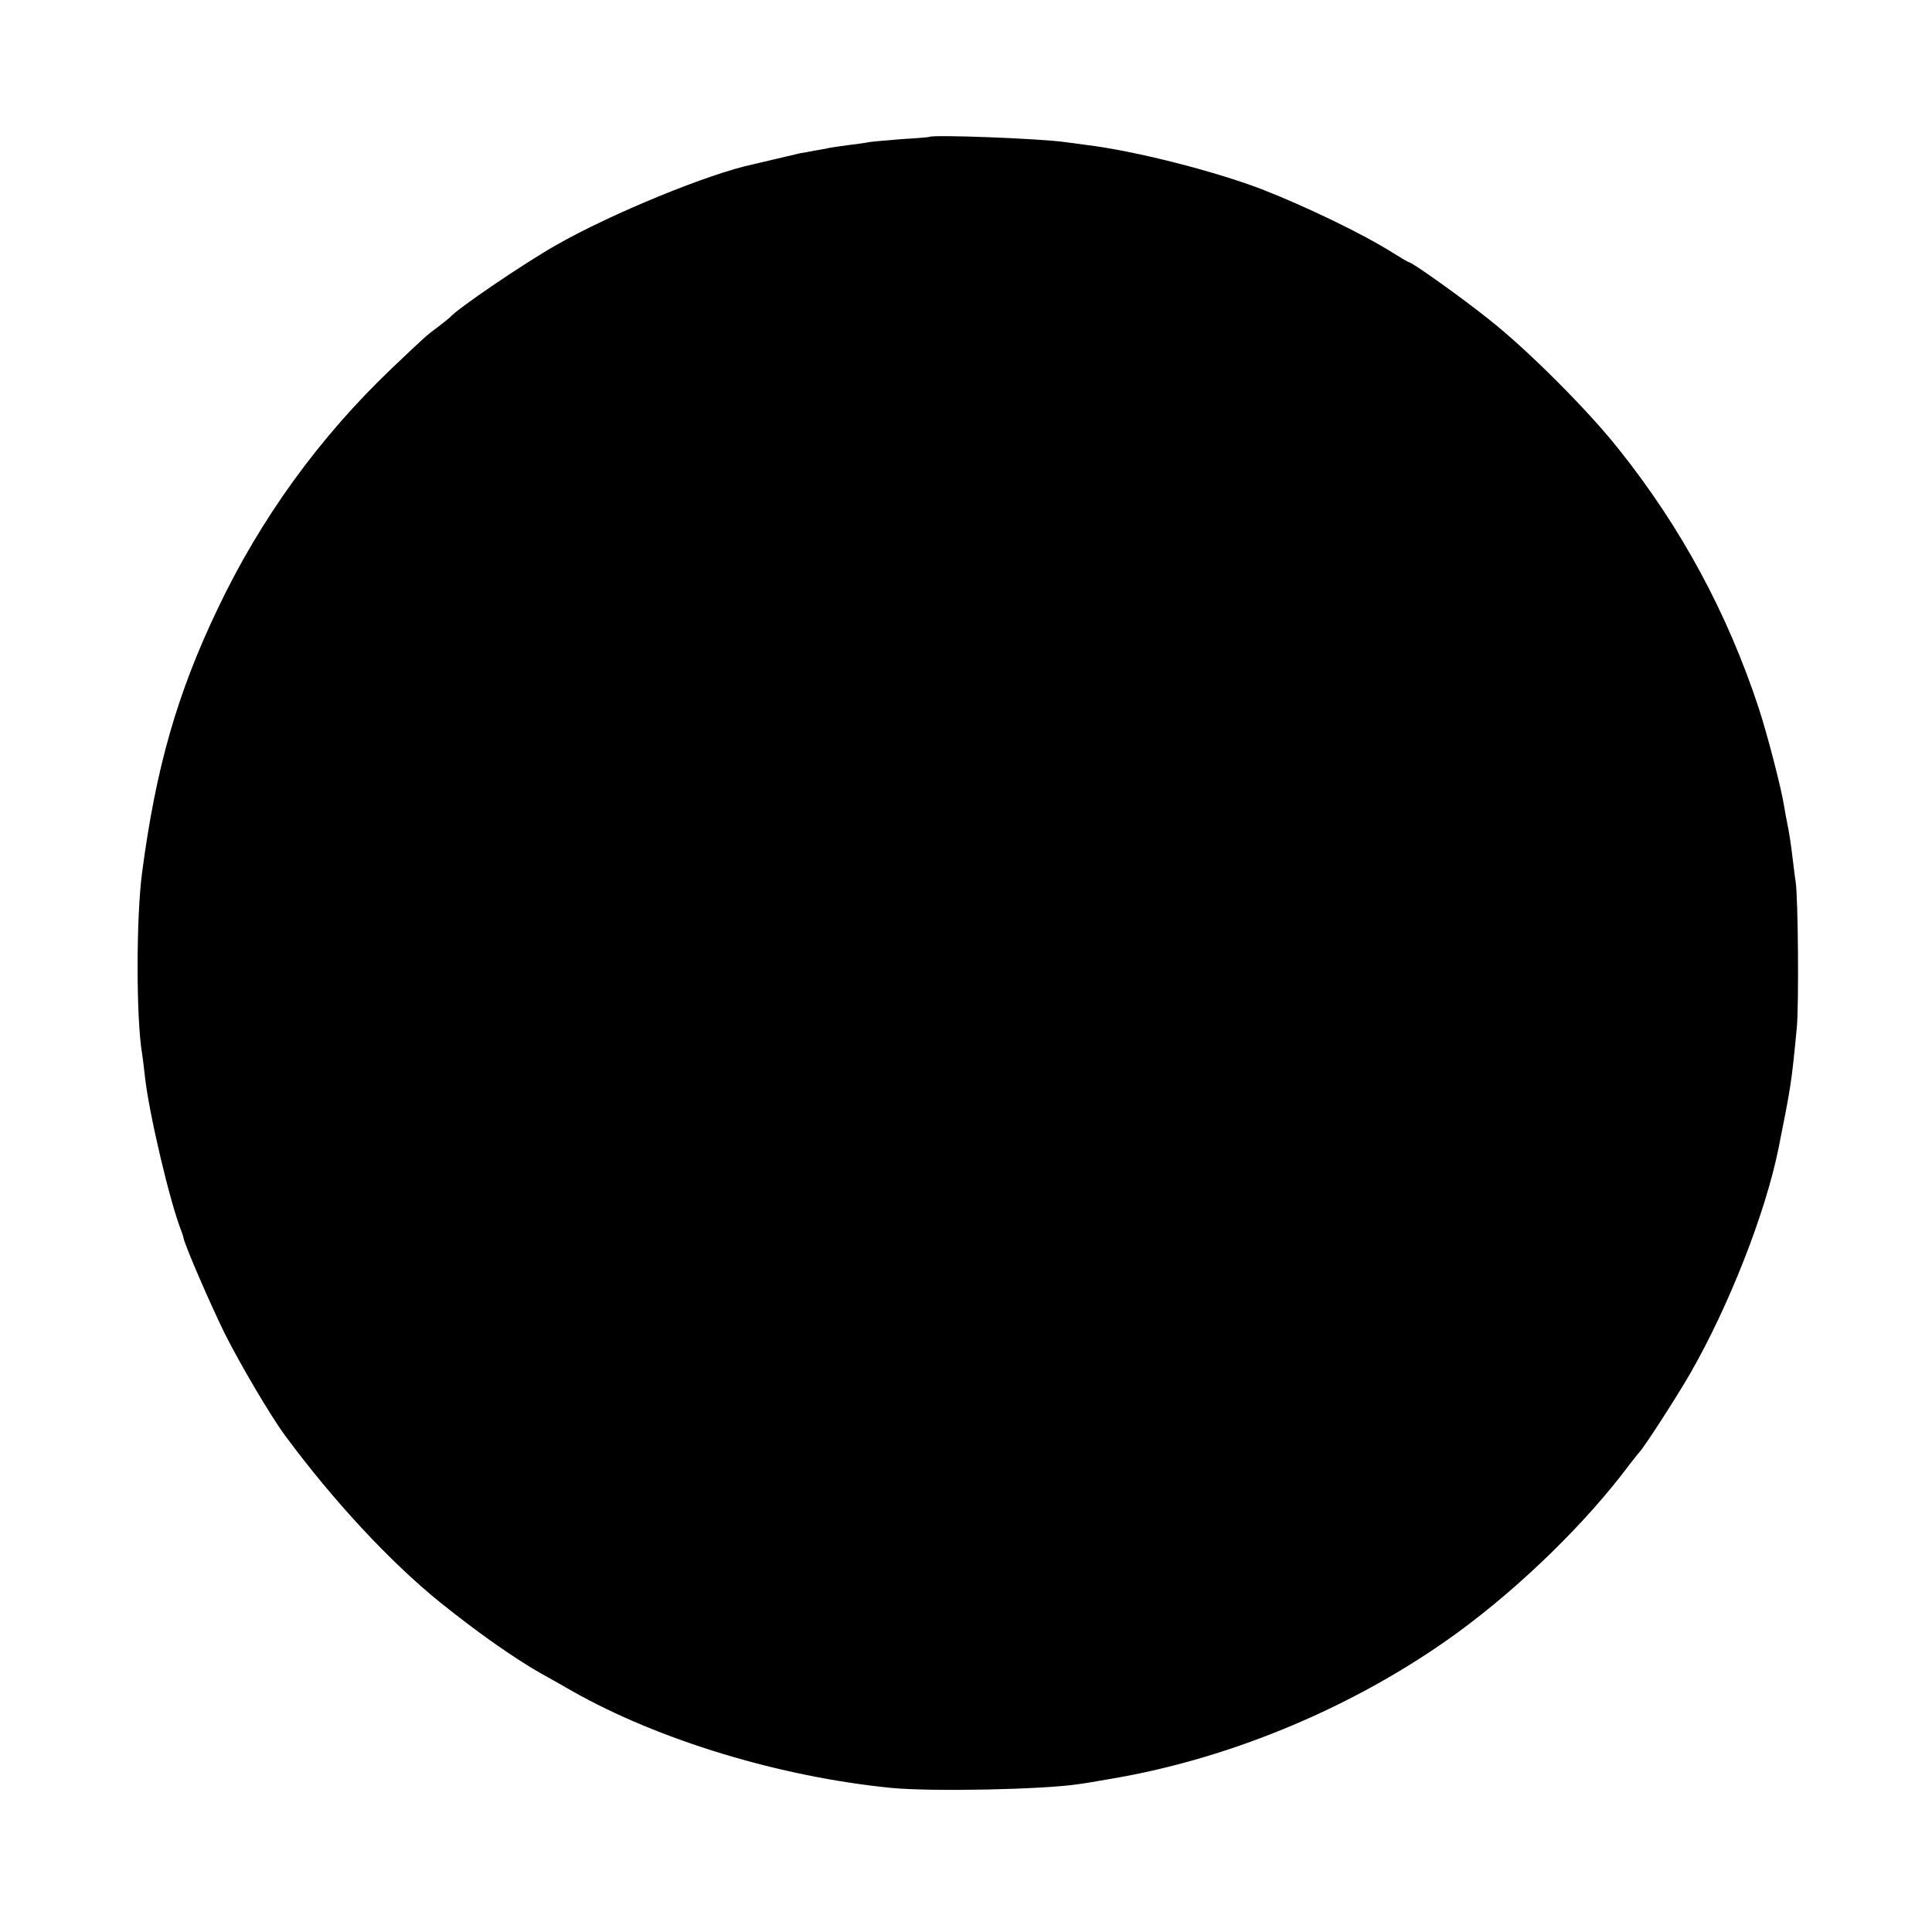 <?xml version="1.0" standalone="no"?>
<!DOCTYPE svg PUBLIC "-//W3C//DTD SVG 20010904//EN"
 "http://www.w3.org/TR/2001/REC-SVG-20010904/DTD/svg10.dtd">
<svg version="1.0" xmlns="http://www.w3.org/2000/svg"
 width="700pt" height="700pt" viewBox="0 0 700 700"
 preserveAspectRatio="xMidYMid meet">
<g transform="translate(0,700) scale(0.1,-0.1)"
fill="#000000" stroke="none">
<path d="M3367 6504 c-1 -1 -46 -5 -99 -8 -53 -4 -107 -9 -120 -11 -13 -3 -44
-7 -69 -10 -25 -3 -56 -8 -70 -10 -13 -3 -40 -8 -59 -11 -19 -4 -42 -8 -50 -9
-8 -2 -46 -11 -85 -20 -38 -9 -77 -18 -85 -20 -162 -34 -515 -179 -715 -293
-121 -69 -359 -231 -385 -262 -3 -3 -23 -19 -45 -36 -41 -30 -48 -37 -166
-149 -261 -249 -474 -542 -630 -870 -147 -307 -224 -576 -274 -955 -22 -163
-22 -532 0 -659 2 -14 7 -51 10 -81 14 -131 91 -458 132 -560 3 -8 7 -20 8
-26 8 -34 96 -237 149 -345 56 -112 167 -300 218 -369 174 -236 382 -460 563
-606 138 -111 270 -203 363 -256 20 -11 72 -40 115 -65 314 -178 753 -311
1157 -351 149 -14 550 -6 680 14 36 5 44 7 115 19 440 74 892 265 1255 529
230 168 468 400 625 611 17 22 33 42 36 45 13 12 130 192 182 282 141 245 274
584 321 818 46 230 47 238 66 435 8 79 5 472 -4 530 -3 17 -7 55 -11 85 -7 59
-12 90 -20 130 -3 14 -8 41 -11 60 -9 60 -61 261 -92 355 -113 343 -281 655
-509 940 -111 140 -327 356 -466 466 -97 78 -281 209 -292 209 -3 0 -28 15
-57 33 -105 67 -316 169 -478 232 -173 66 -461 139 -635 160 -27 4 -61 8 -75
10 -88 13 -481 28 -493 19z"/>
</g>
</svg>
